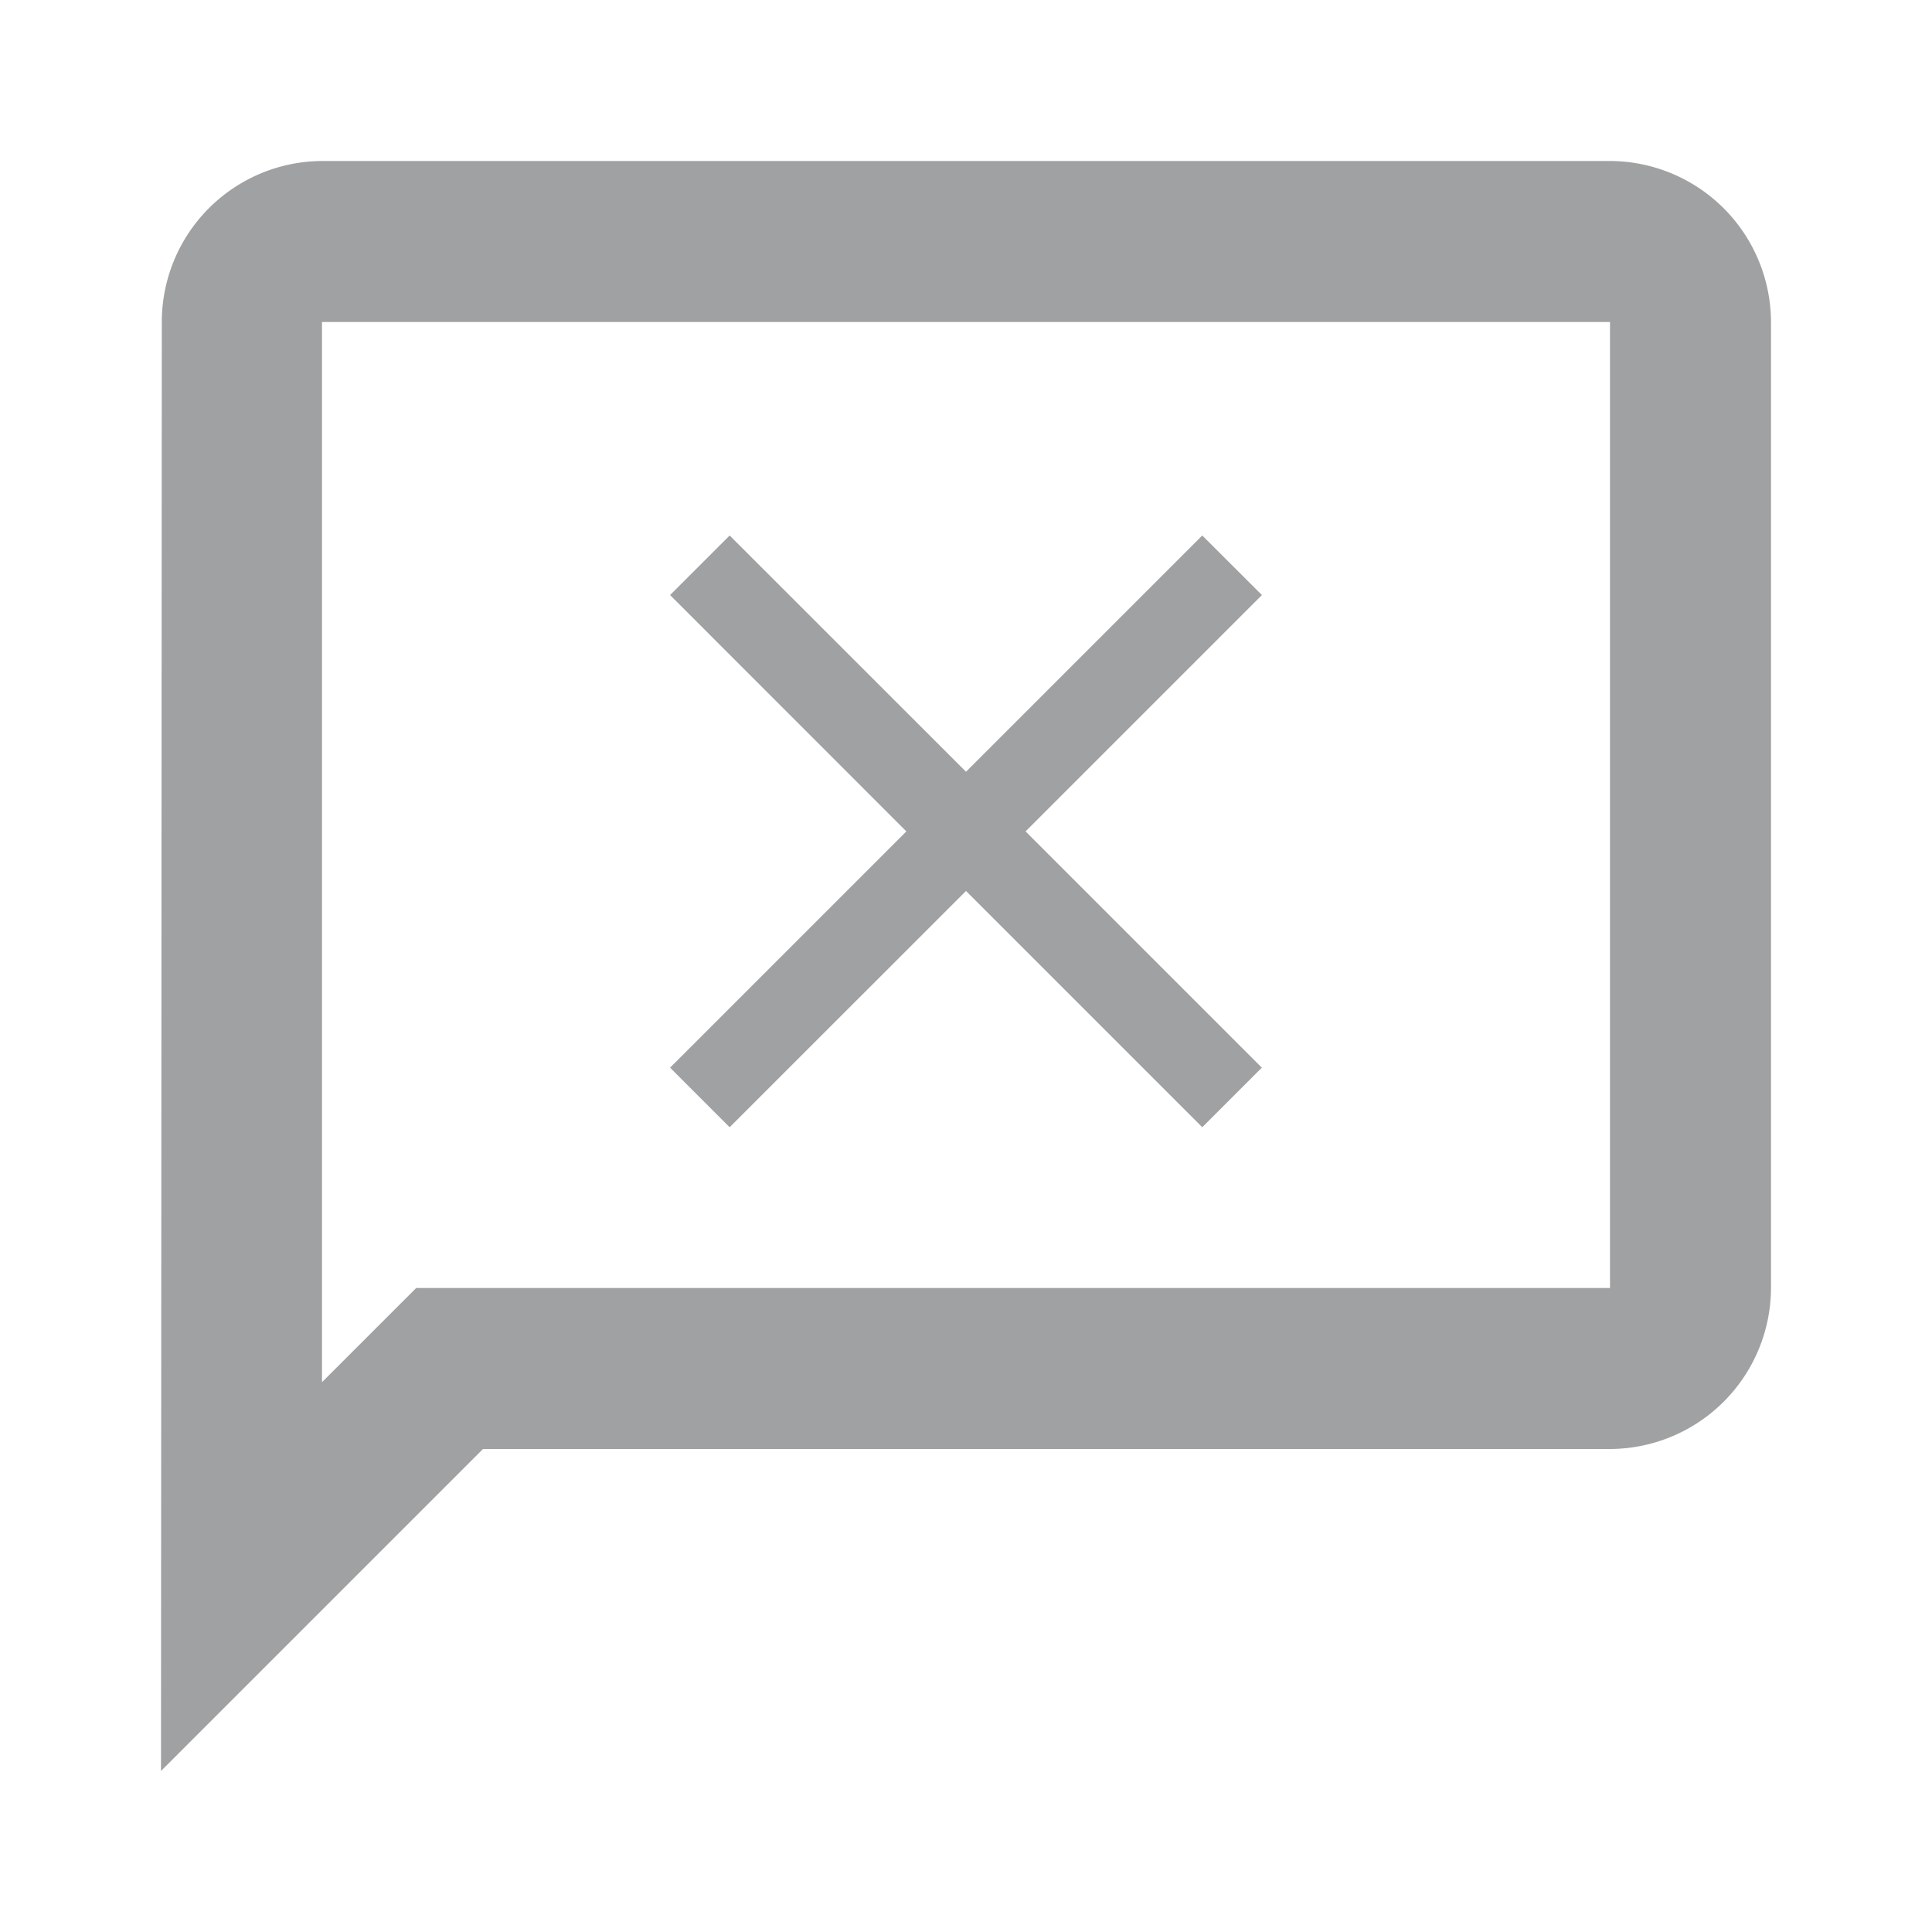 <svg id="ico_chat_drop" xmlns="http://www.w3.org/2000/svg" width="24" height="24" viewBox="0 0 24 24">
  <path id="Path_2360" data-name="Path 2360" d="M0,0H24V24H0Z" fill="none"/>
  <path id="Path_2361" data-name="Path 2361" d="M4,4H20V16H5.17L4,17.17V4M4,2A2,2,0,0,0,2.01,4L2,22l4-4H20a2.006,2.006,0,0,0,2-2V4a2.006,2.006,0,0,0-2-2Z" fill="#a0a1a2"/>
  <path id="Path_2363" data-name="Path 2363" d="M12.352,5.74,11.611,5,8.676,7.935,5.74,5,5,5.74,7.935,8.676,5,11.611l.74.74L8.676,9.416l2.935,2.935.74-.74L9.416,8.676Z" transform="translate(3.324 1.652)" fill="#a0a1a2"/>
</svg>
